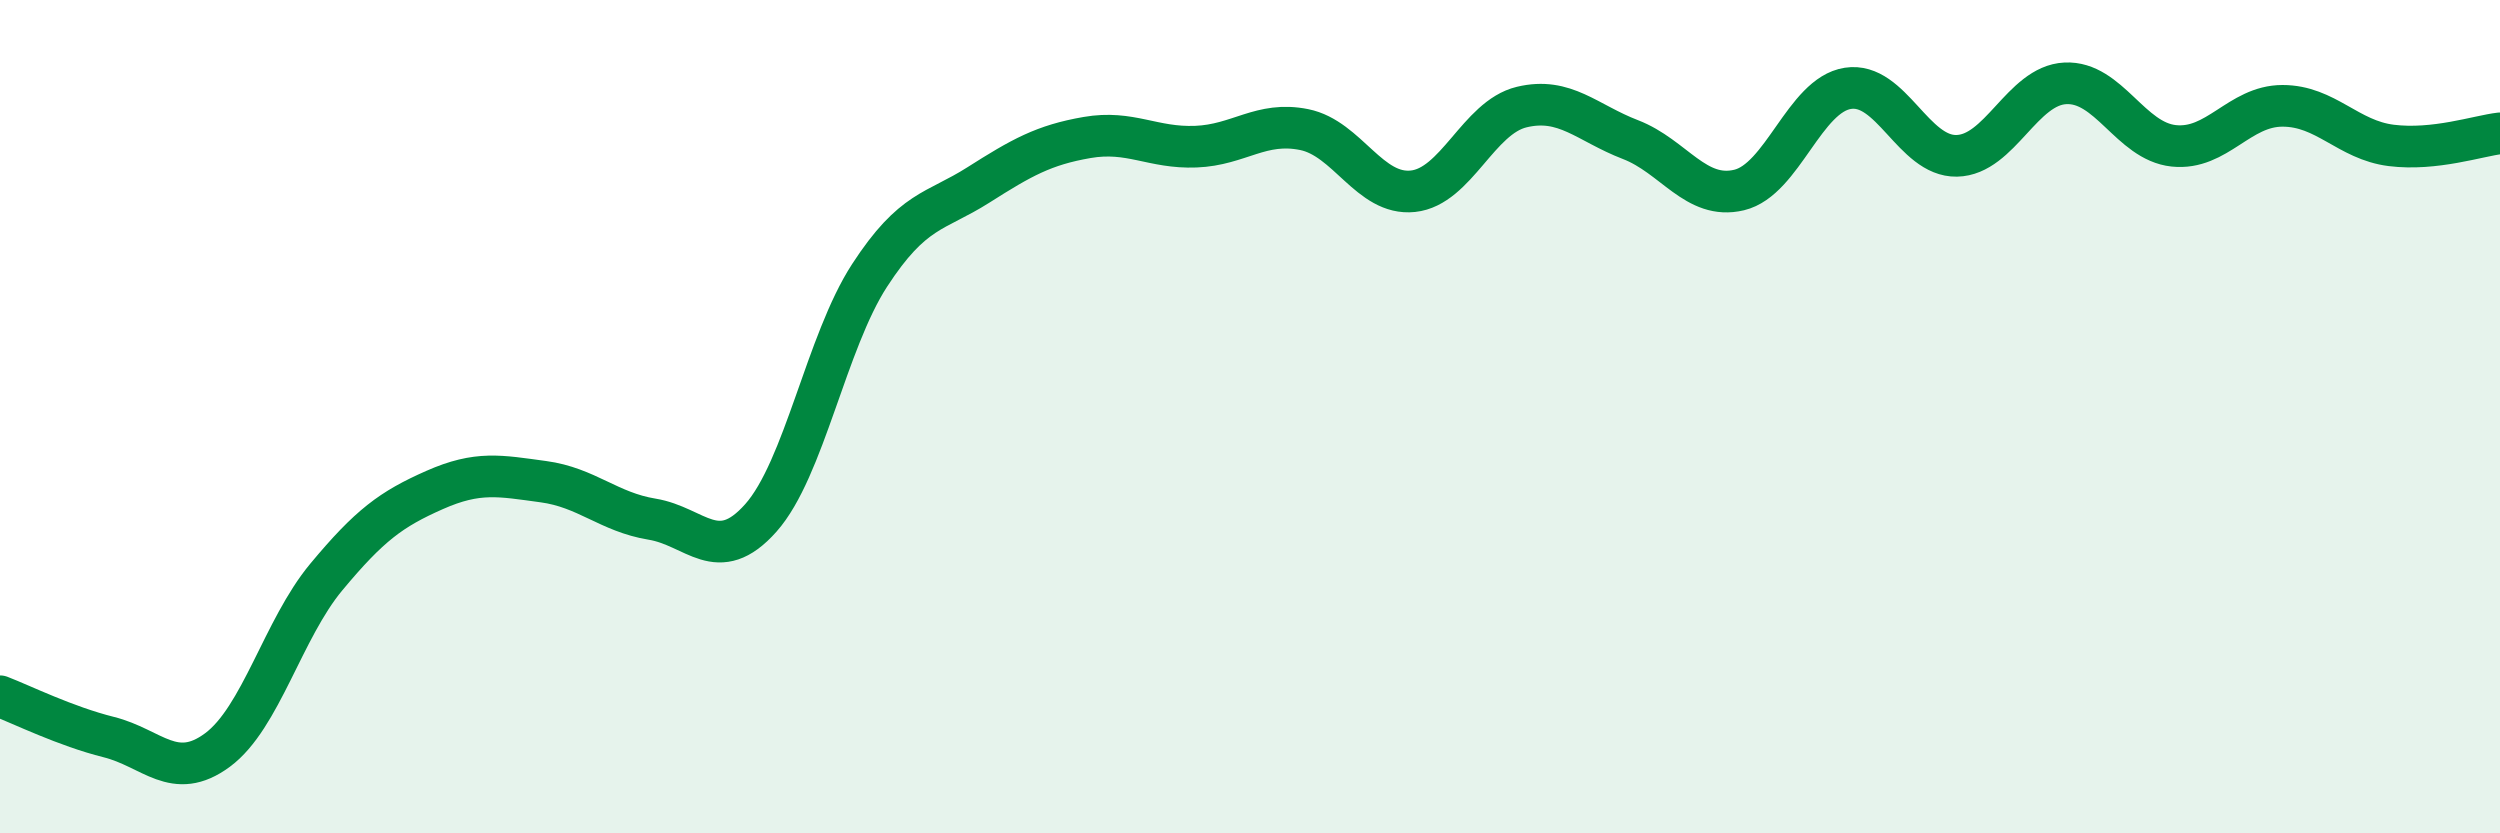 
    <svg width="60" height="20" viewBox="0 0 60 20" xmlns="http://www.w3.org/2000/svg">
      <path
        d="M 0,16.71 C 0.52,16.91 1.57,17.43 2.61,17.69 C 3.65,17.95 4.18,18.77 5.22,18 C 6.26,17.23 6.79,15.1 7.83,13.85 C 8.87,12.6 9.39,12.22 10.43,11.76 C 11.47,11.3 12,11.42 13.04,11.56 C 14.08,11.7 14.61,12.29 15.65,12.46 C 16.69,12.63 17.22,13.6 18.26,12.43 C 19.3,11.26 19.83,8.21 20.87,6.61 C 21.91,5.01 22.44,5.1 23.48,4.44 C 24.52,3.78 25.05,3.48 26.09,3.3 C 27.13,3.12 27.66,3.56 28.7,3.52 C 29.74,3.48 30.26,2.9 31.3,3.11 C 32.34,3.32 32.87,4.7 33.91,4.59 C 34.95,4.48 35.48,2.82 36.52,2.57 C 37.56,2.32 38.09,2.95 39.13,3.35 C 40.17,3.75 40.7,4.81 41.74,4.56 C 42.78,4.31 43.31,2.28 44.35,2.12 C 45.39,1.96 45.92,3.76 46.96,3.74 C 48,3.72 48.53,2.05 49.57,2 C 50.61,1.95 51.13,3.39 52.17,3.5 C 53.21,3.61 53.74,2.54 54.78,2.54 C 55.82,2.54 56.35,3.36 57.39,3.49 C 58.43,3.62 59.48,3.26 60,3.2L60 20L0 20Z"
        fill="#008740"
        opacity="0.1"
        stroke-linecap="round"
        stroke-linejoin="round"
      />
      <path
        d="M 0,16.71 C 0.52,16.91 1.57,17.43 2.61,17.69 C 3.65,17.95 4.18,18.77 5.22,18 C 6.26,17.23 6.79,15.1 7.83,13.85 C 8.87,12.6 9.39,12.22 10.43,11.76 C 11.47,11.3 12,11.42 13.04,11.56 C 14.08,11.7 14.61,12.29 15.65,12.46 C 16.69,12.63 17.22,13.6 18.26,12.43 C 19.3,11.26 19.83,8.21 20.87,6.61 C 21.91,5.01 22.44,5.1 23.48,4.44 C 24.52,3.78 25.05,3.48 26.09,3.3 C 27.13,3.12 27.66,3.56 28.7,3.52 C 29.74,3.48 30.26,2.9 31.3,3.11 C 32.34,3.32 32.87,4.7 33.91,4.59 C 34.95,4.48 35.48,2.82 36.52,2.57 C 37.56,2.32 38.09,2.95 39.13,3.35 C 40.17,3.75 40.7,4.81 41.74,4.56 C 42.78,4.31 43.31,2.28 44.35,2.12 C 45.39,1.96 45.92,3.76 46.96,3.74 C 48,3.72 48.53,2.05 49.57,2 C 50.61,1.95 51.13,3.39 52.17,3.5 C 53.21,3.61 53.74,2.54 54.78,2.54 C 55.82,2.54 56.35,3.36 57.39,3.49 C 58.43,3.62 59.48,3.26 60,3.2"
        stroke="#008740"
        stroke-width="1"
        fill="none"
        stroke-linecap="round"
        stroke-linejoin="round"
      />
    </svg>
  